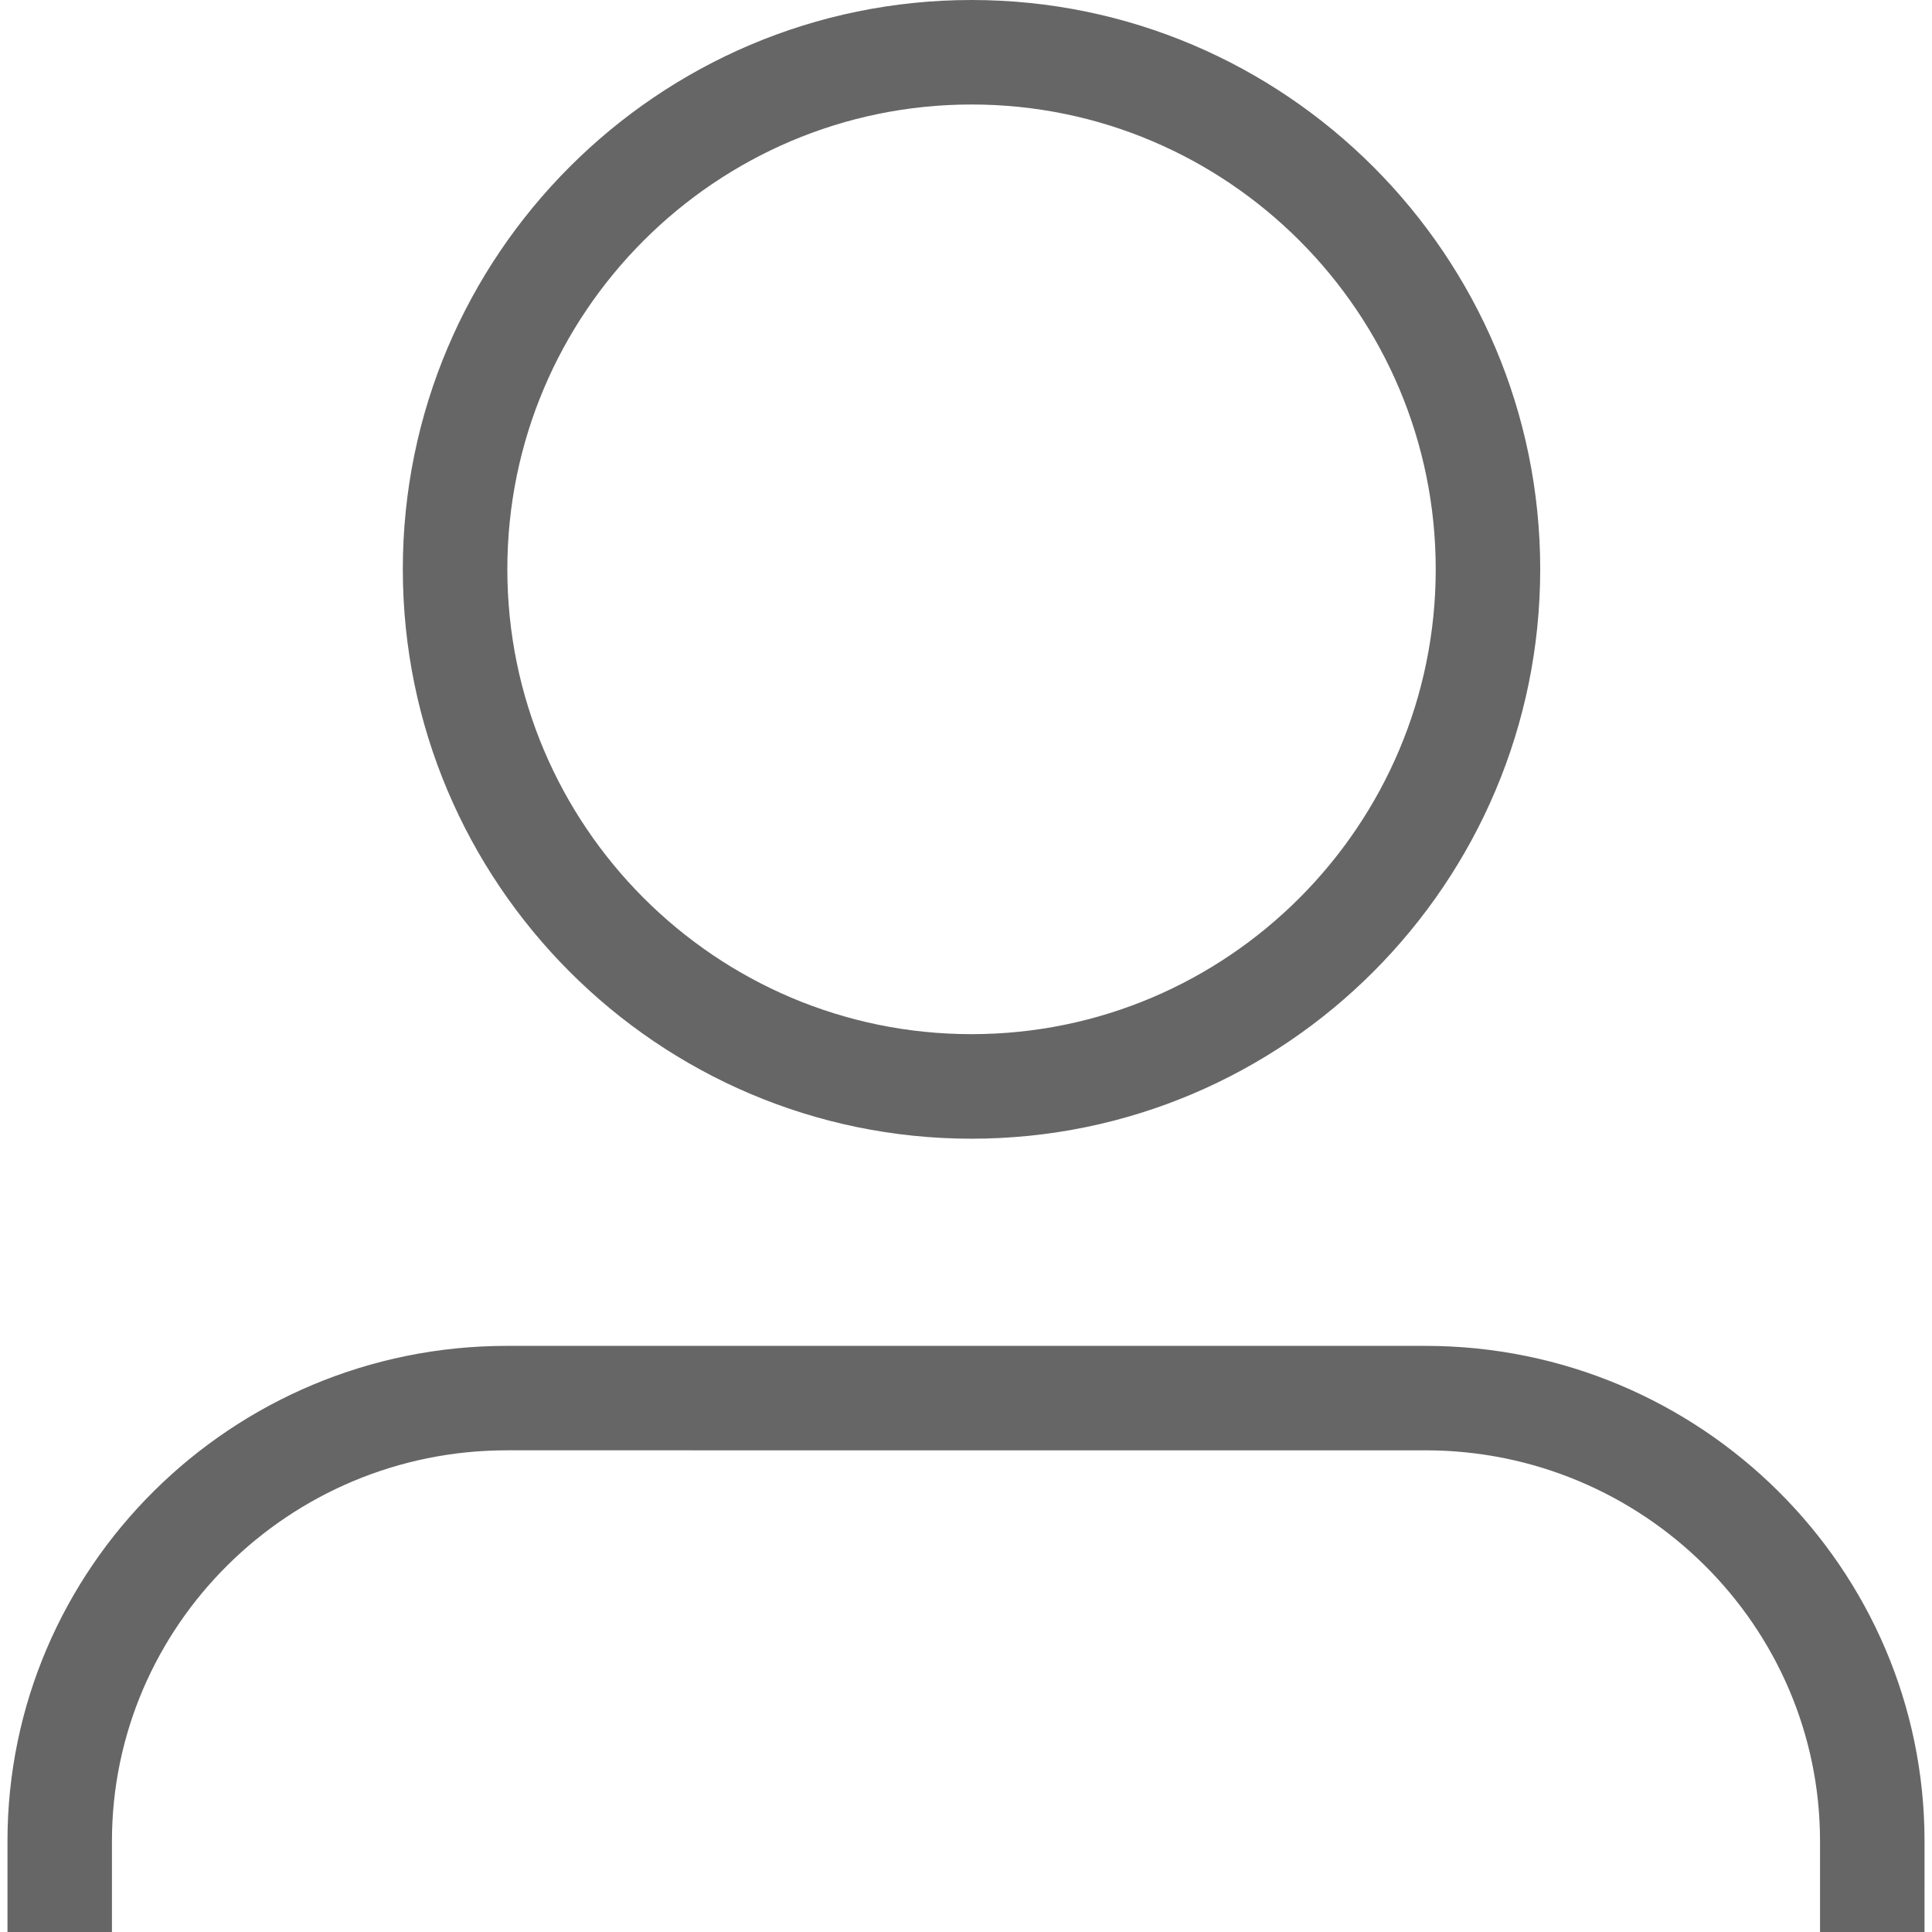 <?xml version="1.0" encoding="utf-8"?>
<!-- Generator: Adobe Illustrator 16.0.0, SVG Export Plug-In . SVG Version: 6.00 Build 0)  -->
<!DOCTYPE svg PUBLIC "-//W3C//DTD SVG 1.1//EN" "http://www.w3.org/Graphics/SVG/1.1/DTD/svg11.dtd">
<svg version="1.1" id="Layer_1" xmlns="http://www.w3.org/2000/svg" xmlns:xlink="http://www.w3.org/1999/xlink" x="0px" y="0px"
	 width="500px" height="500px" viewBox="0 0 500 500" enable-background="new 0 0 500 500" xml:space="preserve">
<g>
	<path fill="#666666" d="M251.434,294.695c-81.143,0-147.185-66.133-147.185-147.378C104.249,66.096,170.291,0,251.434,0
		c81.132,0,147.173,66.096,147.173,147.317C398.605,228.563,332.564,294.695,251.434,294.695 M251.434,27.043
		c-66.236,0-120.135,53.954-120.135,120.273c0,66.331,53.897,120.323,120.135,120.323c66.269,0,120.13-53.992,120.13-120.323
		C371.563,80.998,317.701,27.043,251.434,27.043"/>
	<path fill="#666666" d="M498.066,500h-27.043v-23.48c0-55.75-45.81-101.18-102.136-101.18H131.156
		c-56.335,0-102.185,45.43-102.185,101.18V500H1.934v-23.48c0-70.69,57.938-128.209,129.223-128.209h237.731
		c71.229,0,129.179,57.519,129.179,128.209L498.066,500L498.066,500z"/>
</g>
</svg>
